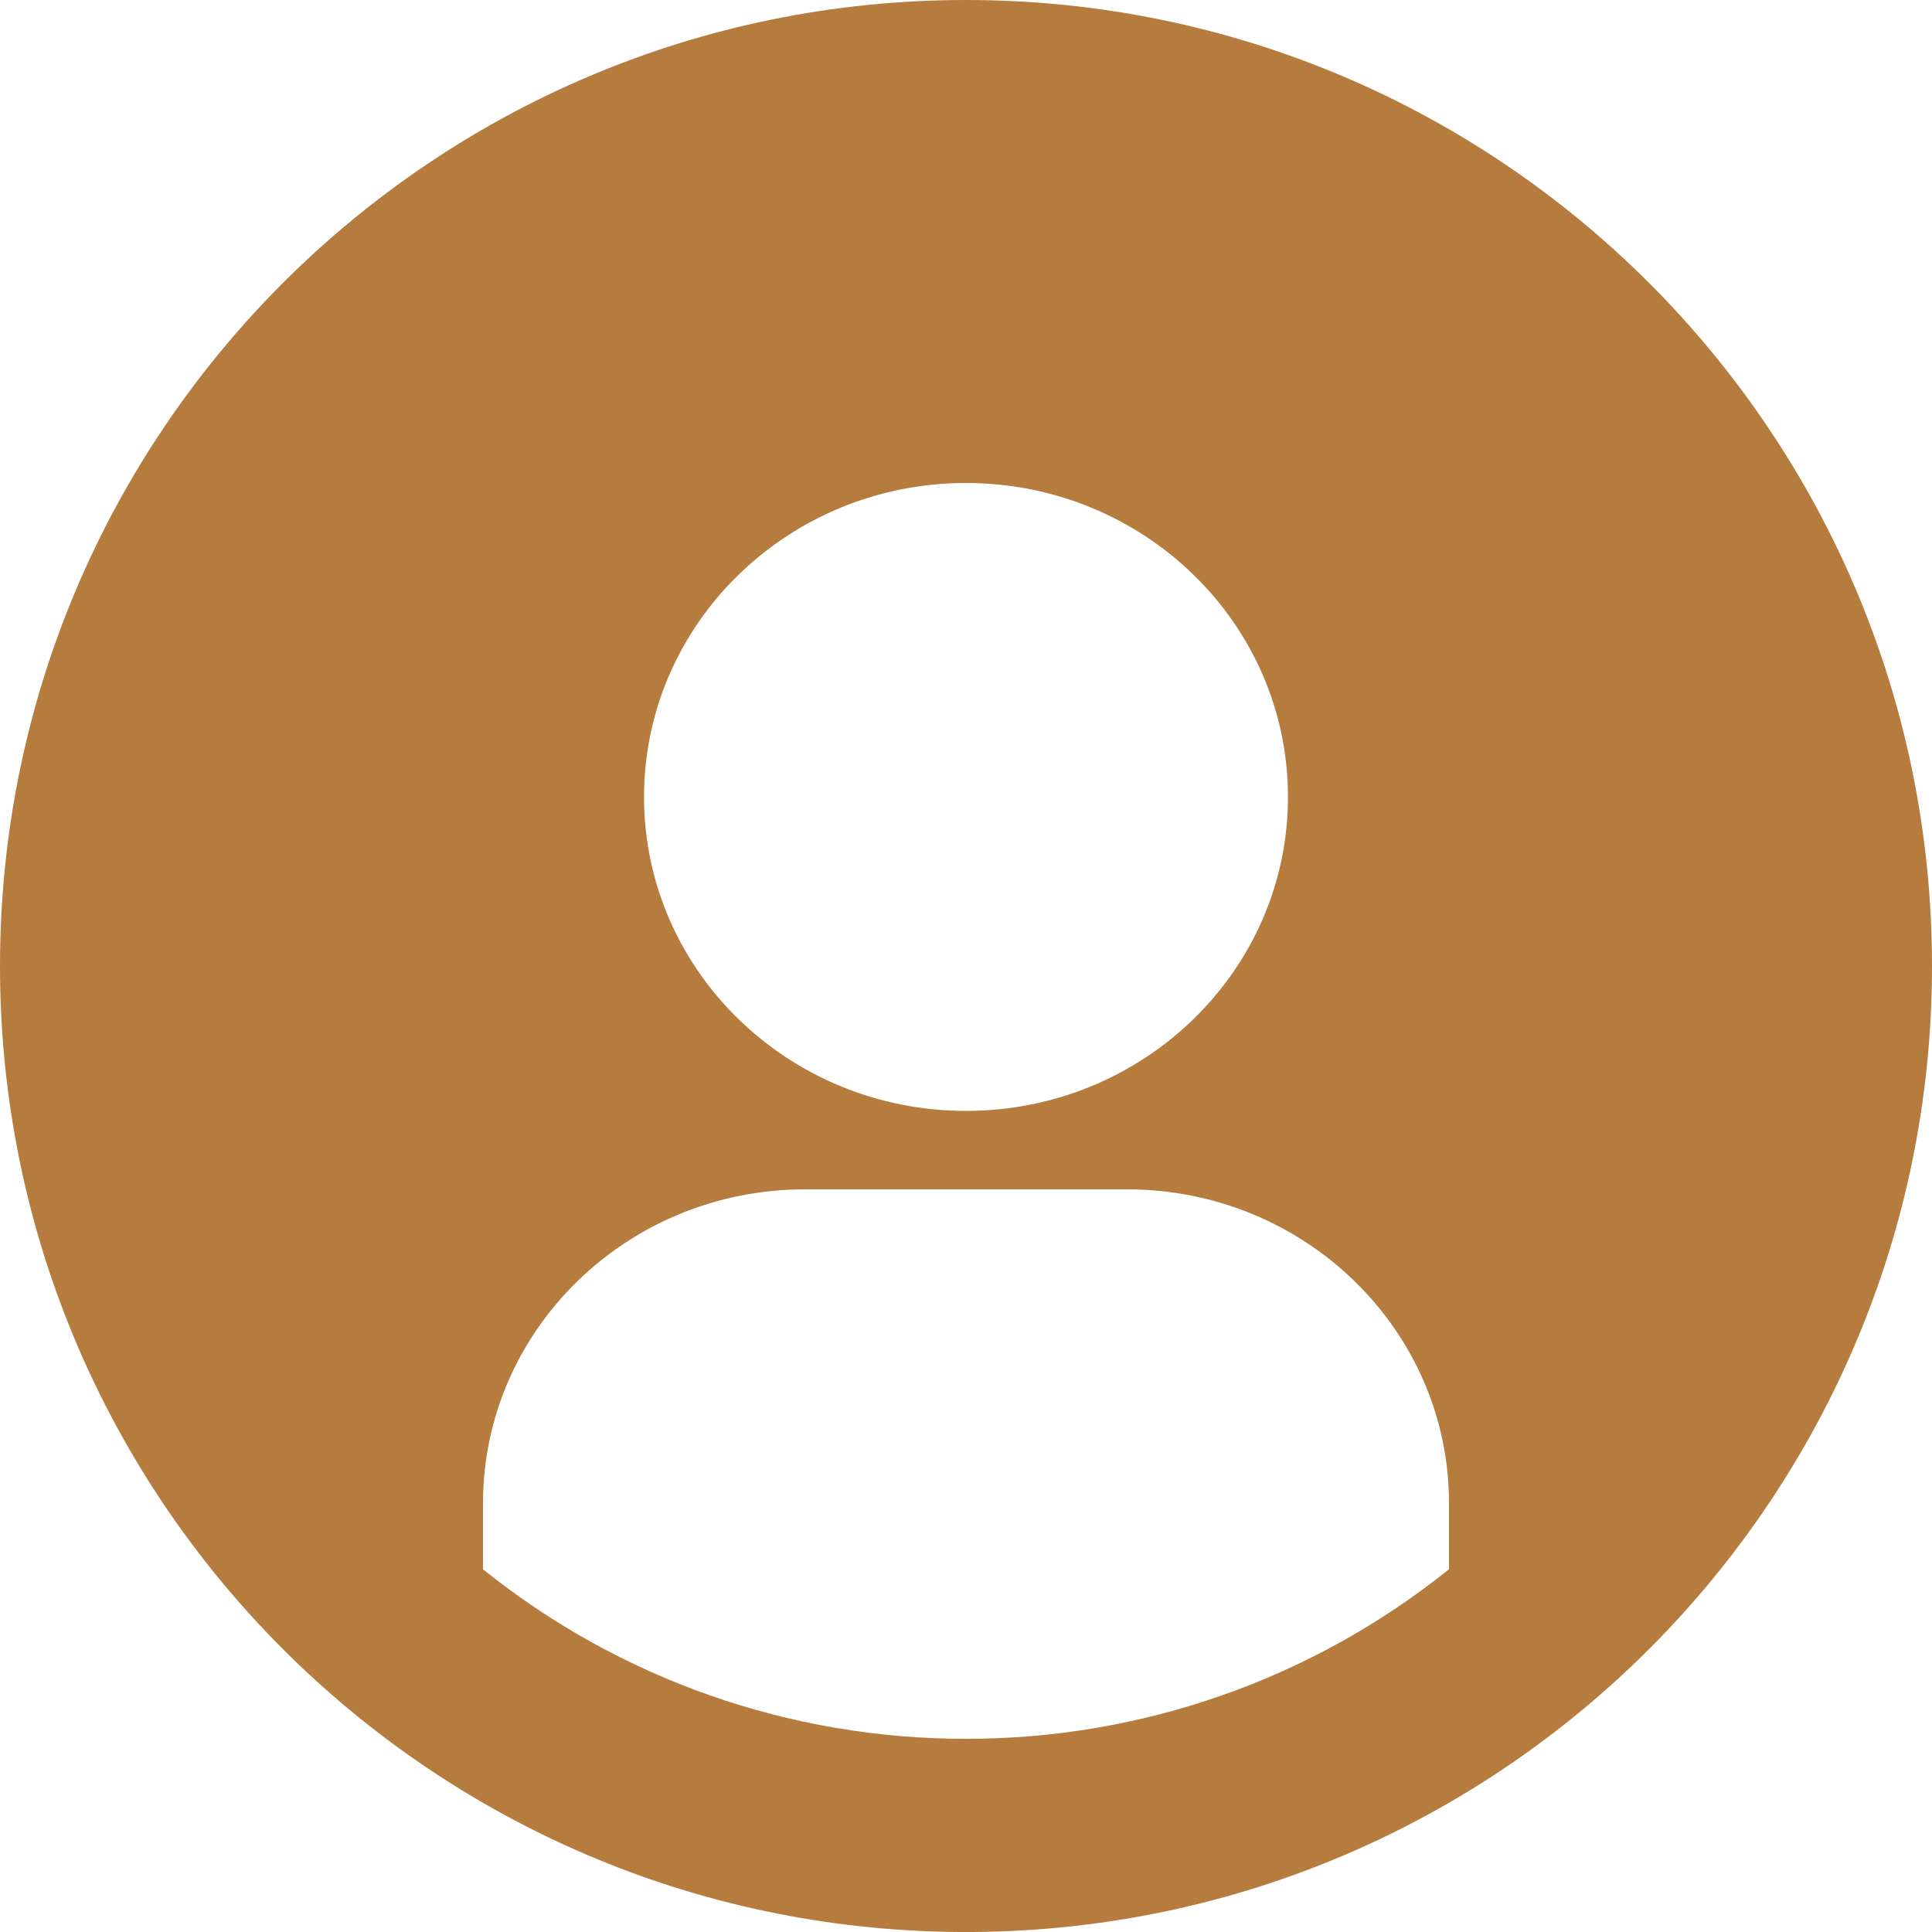 <svg width="40" height="40" viewBox="0 0 40 40" fill="none" xmlns="http://www.w3.org/2000/svg">
<path fill-rule="evenodd" clip-rule="evenodd" d="M20 36C16.362 36.005 12.832 34.766 9.996 32.488L10 32.49V31.124C10 27.536 12.984 24.624 16.666 24.624H23.334C27.014 24.624 30 27.536 30 31.124V32.49C27.165 34.766 23.636 36.005 20 36ZM0 20C0 8.954 8.954 0 20 0C31.046 0 40 8.954 40 20C40 31 31.12 39.926 20.136 40H19.86C8.876 39.924 0 31 0 20ZM20 10C16.32 10 13.334 12.91 13.334 16.5C13.334 20.09 16.318 23 20 23C23.68 23 26.666 20.09 26.666 16.5C26.666 12.91 23.682 10 20 10Z" fill="#B57C3E"/>
</svg>
